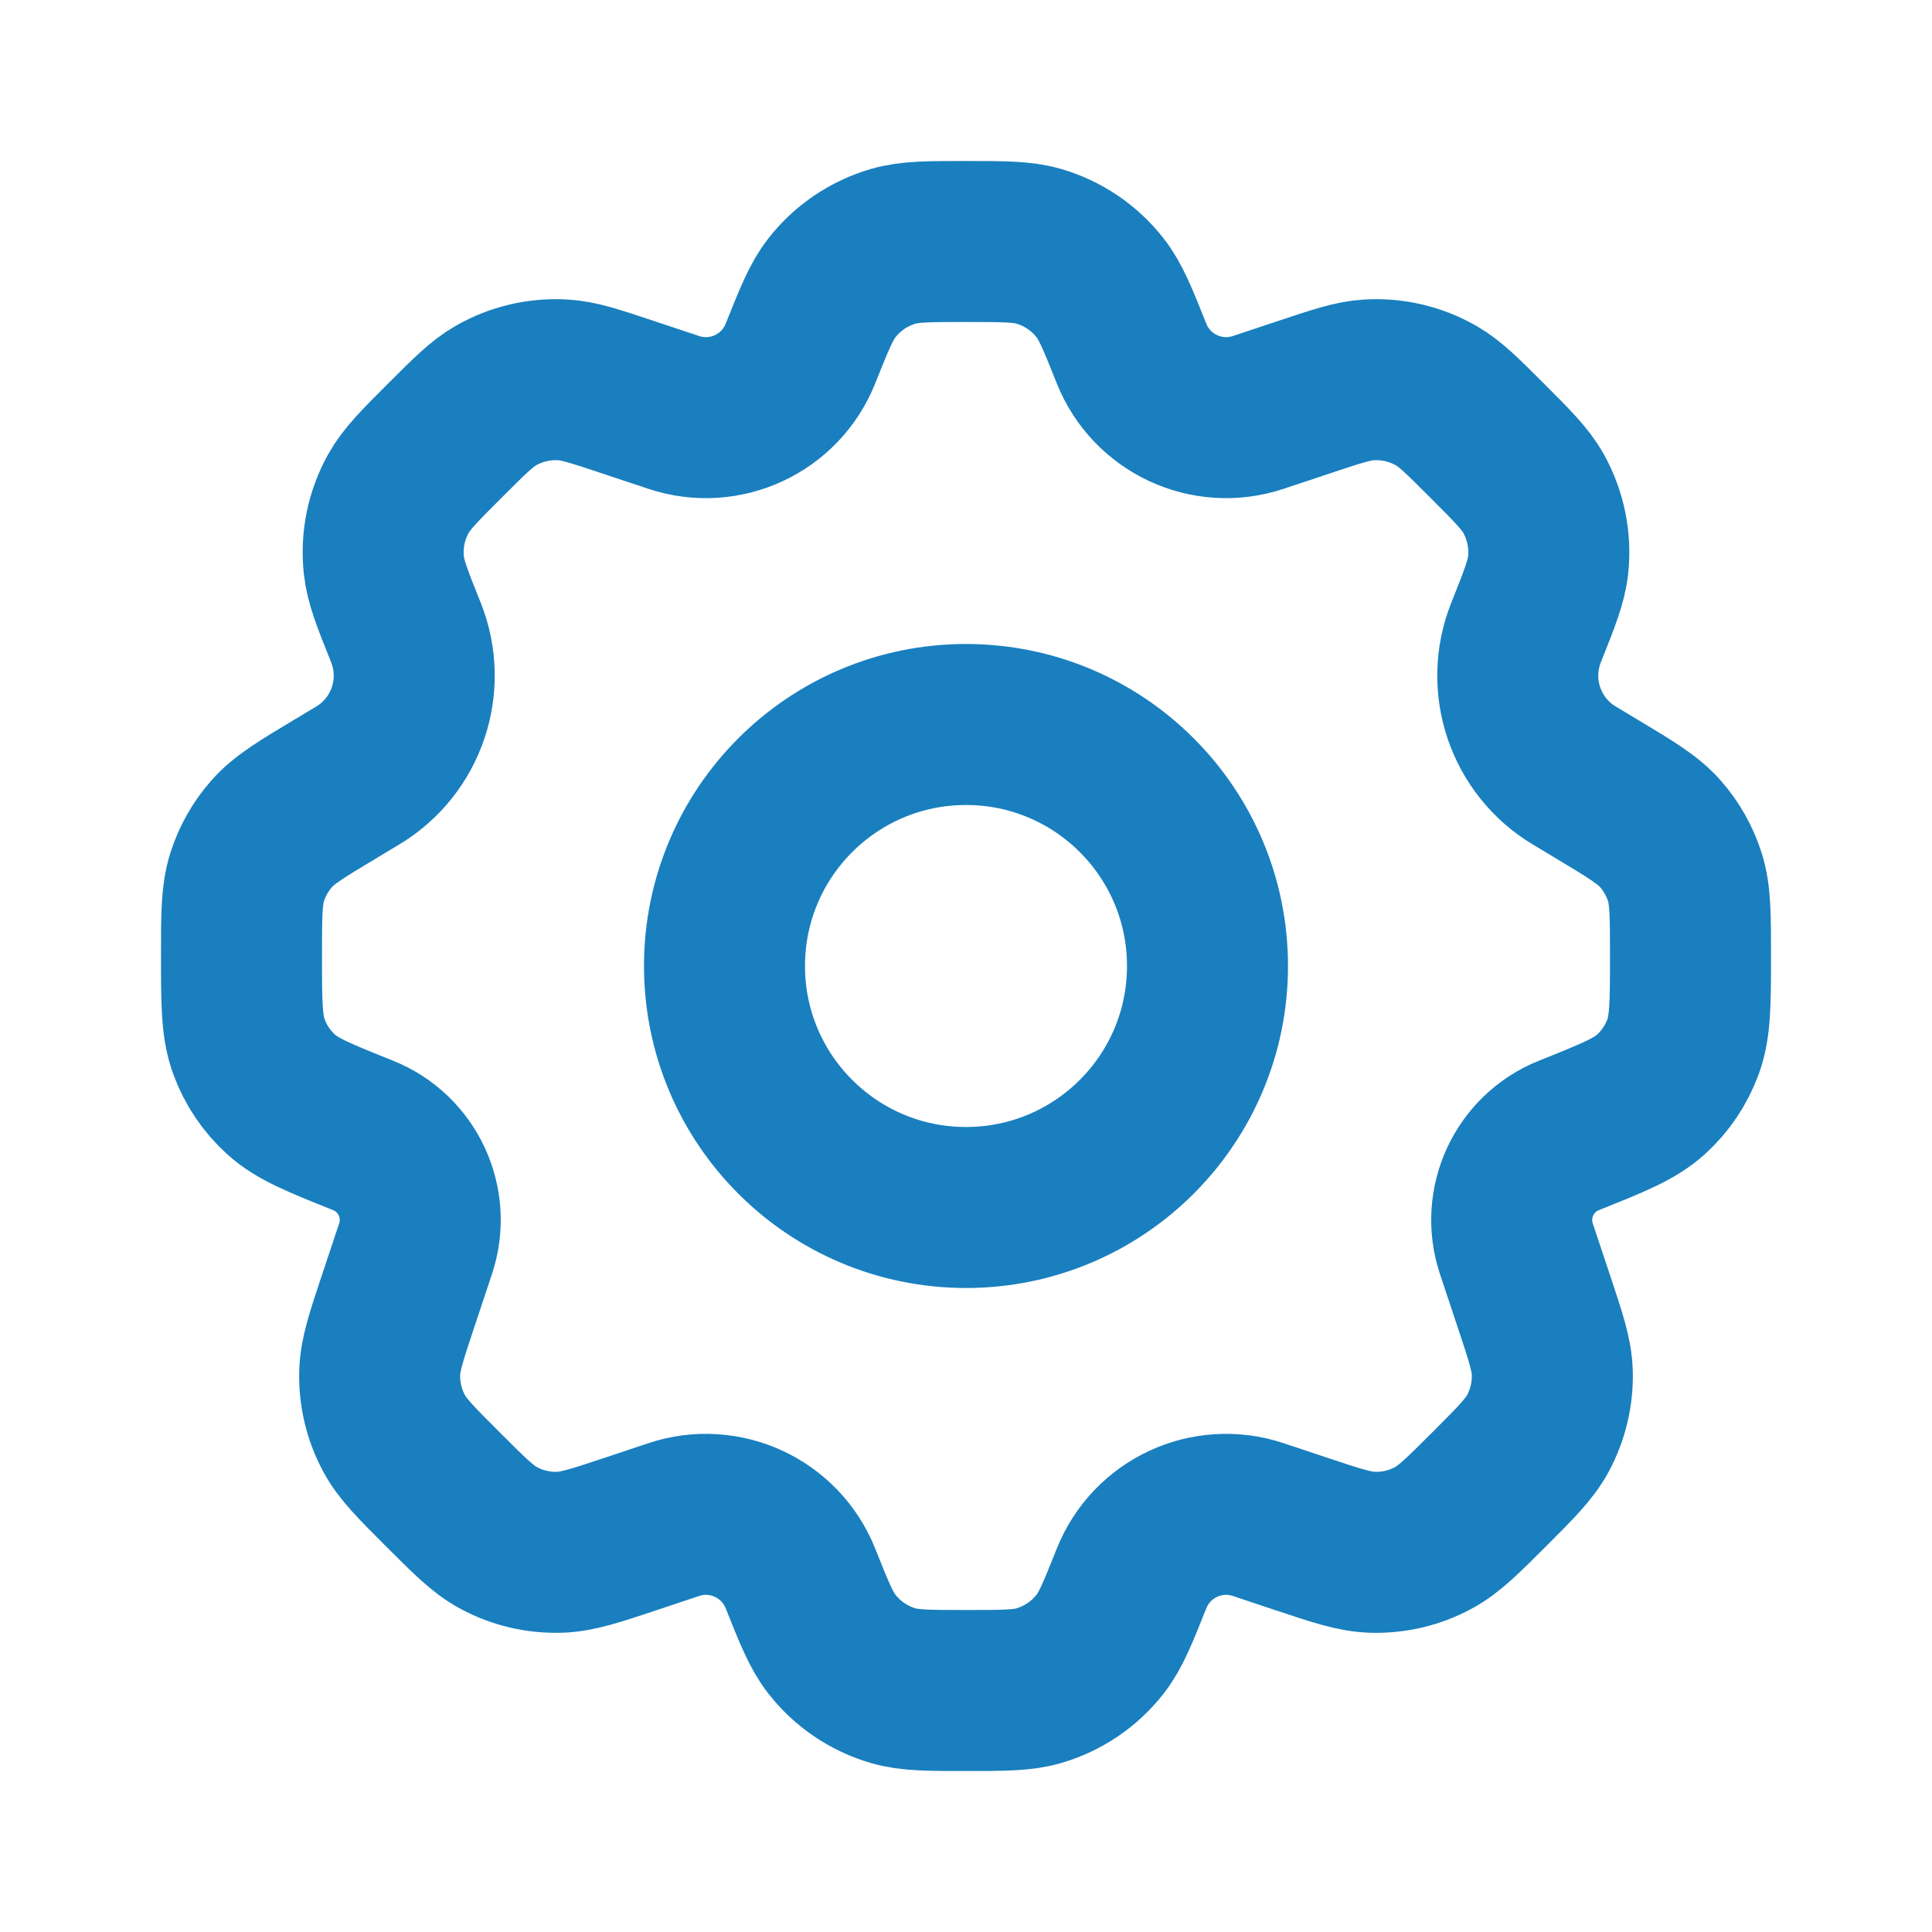 <?xml version="1.0" encoding="UTF-8"?> <!-- Uploaded to: SVG Repo, www.svgrepo.com, Transformed by: SVG Repo Mixer Tools --> <svg xmlns="http://www.w3.org/2000/svg" width="256px" height="256px" viewBox="0 0 24.00 24.00" fill="none"> <g id="SVGRepo_bgCarrier" stroke-width="0"></g> <g id="SVGRepo_tracerCarrier" stroke-linecap="round" stroke-linejoin="round"></g> <g id="SVGRepo_iconCarrier"> <path d="M15 12C15 13.657 13.657 15 12 15C10.343 15 9 13.657 9 12C9 10.343 10.343 9 12 9C13.657 9 15 10.343 15 12Z" stroke="#197FBF" stroke-width="2" stroke-linecap="round" stroke-linejoin="round"></path> <path d="M12.905 3.06C12.699 3 12.466 3 12 3C11.534 3 11.301 3 11.095 3.06C10.794 3.148 10.528 3.328 10.335 3.575C10.202 3.744 10.116 3.96 9.943 4.393C9.694 5.015 9.004 5.335 8.369 5.123L7.798 4.933C7.393 4.798 7.19 4.73 6.992 4.719C6.7 4.702 6.41 4.77 6.157 4.916C5.985 5.015 5.834 5.166 5.532 5.468C5.211 5.788 5.051 5.949 4.949 6.132C4.799 6.401 4.736 6.709 4.768 7.016C4.789 7.224 4.873 7.434 5.042 7.856C5.306 8.515 5.052 9.269 4.443 9.634L4.165 9.801C3.74 10.056 3.528 10.183 3.374 10.359C3.237 10.514 3.134 10.696 3.071 10.893C3 11.116 3 11.366 3 11.866C3 12.459 3 12.755 3.095 13.009C3.178 13.233 3.314 13.434 3.491 13.595C3.692 13.777 3.964 13.886 4.509 14.104C5.065 14.326 5.352 14.944 5.162 15.513L4.947 16.158C4.798 16.605 4.724 16.829 4.717 17.049C4.709 17.313 4.77 17.574 4.896 17.807C5 18 5.167 18.167 5.5 18.5C5.833 18.833 6 19 6.193 19.104C6.426 19.23 6.687 19.291 6.951 19.283C7.171 19.276 7.395 19.202 7.842 19.053L8.369 18.877C9.004 18.665 9.694 18.985 9.943 19.607C10.116 20.04 10.202 20.256 10.335 20.425C10.528 20.672 10.794 20.852 11.095 20.94C11.301 21 11.534 21 12 21C12.466 21 12.699 21 12.905 20.94C13.206 20.852 13.472 20.672 13.665 20.425C13.798 20.256 13.884 20.04 14.057 19.607C14.306 18.985 14.996 18.665 15.631 18.877L16.158 19.053C16.605 19.202 16.829 19.276 17.048 19.283C17.312 19.291 17.574 19.23 17.806 19.104C18 19 18.166 18.833 18.5 18.5C18.833 18.167 18.999 18 19.104 17.807C19.229 17.574 19.291 17.313 19.283 17.049C19.276 16.829 19.201 16.605 19.052 16.158L18.837 15.513C18.648 14.944 18.934 14.326 19.491 14.104C20.036 13.886 20.308 13.777 20.509 13.595C20.686 13.434 20.822 13.233 20.905 13.009C21 12.755 21 12.459 21 11.866C21 11.366 21 11.116 20.929 10.893C20.866 10.696 20.763 10.514 20.627 10.359C20.472 10.183 20.26 10.056 19.835 9.801L19.557 9.634C18.948 9.269 18.694 8.515 18.958 7.856C19.126 7.434 19.21 7.224 19.232 7.015C19.264 6.709 19.2 6.401 19.051 6.132C18.949 5.949 18.788 5.788 18.468 5.468C18.166 5.166 18.015 5.015 17.843 4.916C17.589 4.77 17.299 4.702 17.008 4.719C16.809 4.73 16.607 4.798 16.202 4.933L15.631 5.123C14.996 5.335 14.306 5.014 14.057 4.393C13.884 3.96 13.798 3.744 13.665 3.575C13.472 3.328 13.206 3.148 12.905 3.06Z" stroke="#197FBF" stroke-width="2" stroke-linecap="round" stroke-linejoin="round"></path> </g> </svg> 